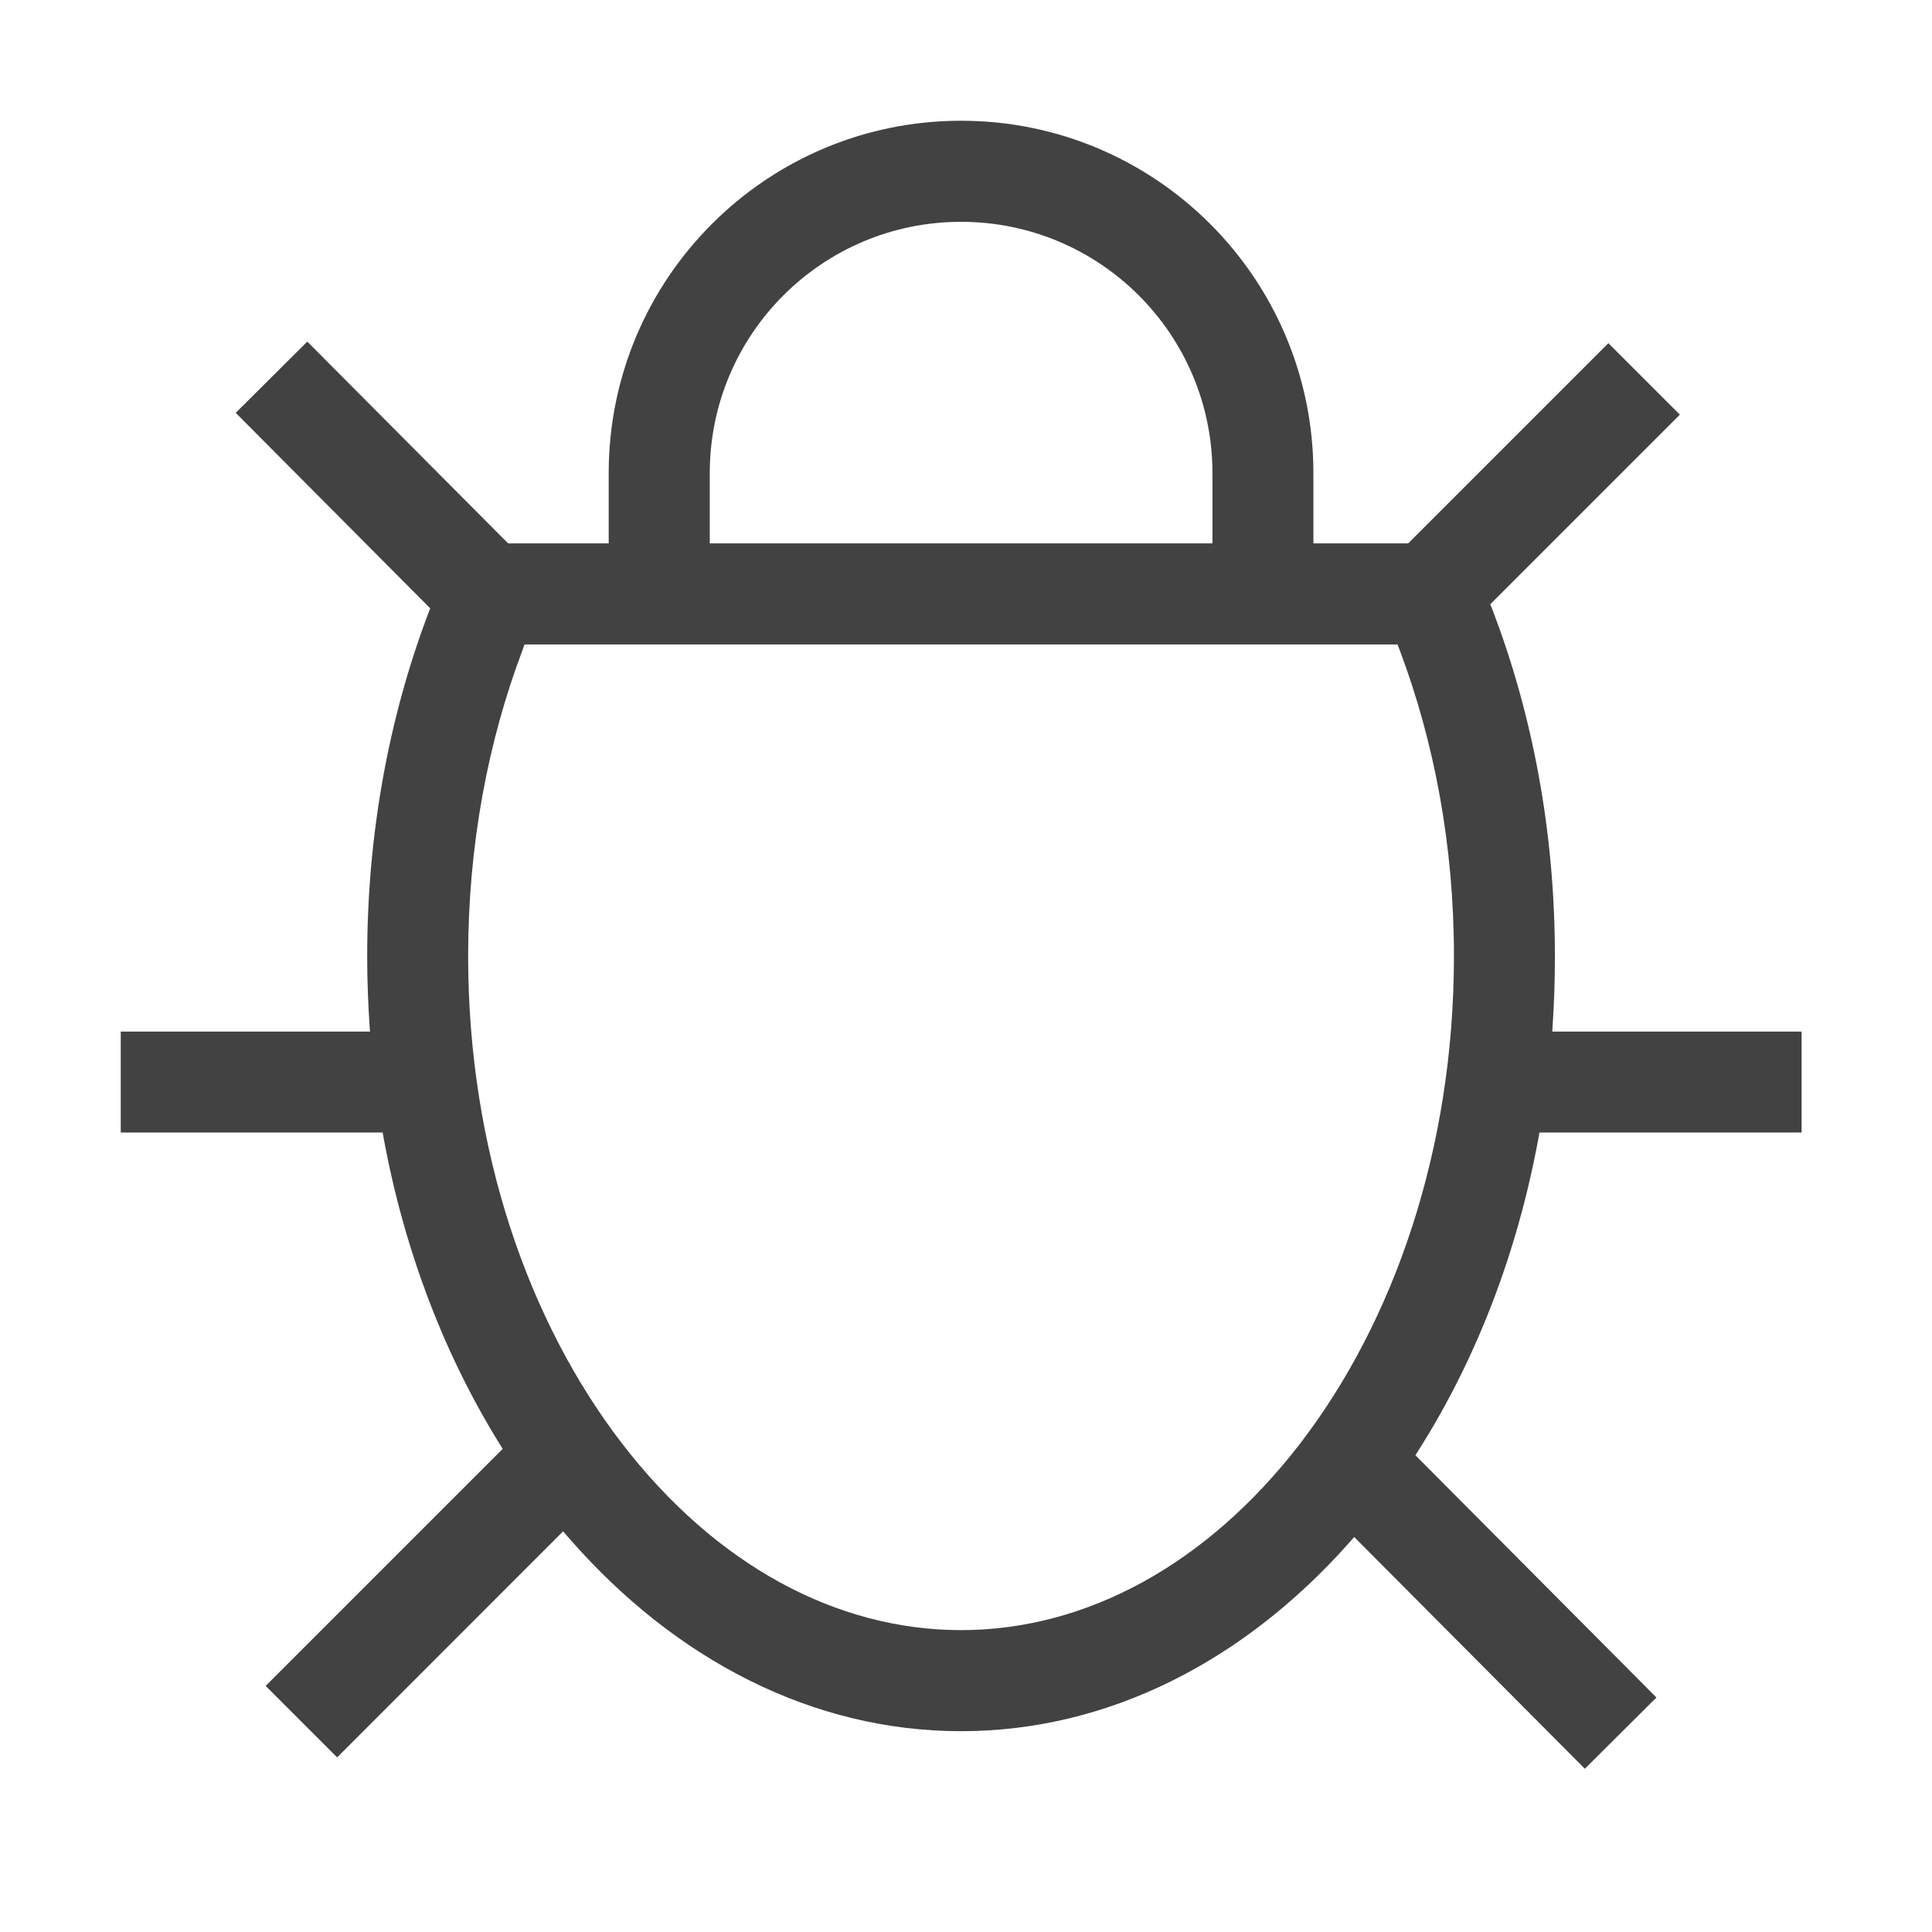 <svg width="16" height="16" viewBox="0 0 16 16" fill="none" xmlns="http://www.w3.org/2000/svg">
<path fill-rule="evenodd" clip-rule="evenodd" d="M10.877 4.5V3.918C10.877 2.307 9.571 1 7.959 1C6.347 1 5.041 2.307 5.041 3.918V4.5H4.208L2.545 2.829L1.952 3.419L3.563 5.038L3.544 5.087C3.222 5.941 3.041 6.902 3.041 7.918C3.041 8.114 3.048 8.308 3.061 8.499L3.064 8.543H1V9.379H3.169L3.175 9.413C3.347 10.354 3.679 11.215 4.129 11.944L4.163 11.999L2.2 13.962L2.792 14.554L4.663 12.682L4.721 12.748C5.589 13.74 6.723 14.337 7.959 14.337C9.177 14.337 10.295 13.758 11.158 12.793L11.215 12.729L13.125 14.648L13.718 14.058L11.722 12.052L11.757 11.996C12.224 11.256 12.567 10.377 12.743 9.413L12.749 9.379H14.92V8.543H12.855L12.858 8.499C12.871 8.308 12.877 8.114 12.877 7.918C12.877 6.888 12.691 5.915 12.361 5.053L12.342 5.004L13.912 3.434L13.32 2.842L11.662 4.5H10.877ZM5.878 4.5V3.918C5.878 2.769 6.809 1.837 7.959 1.837C9.109 1.837 10.041 2.769 10.041 3.918V4.5H5.878ZM11.574 5.337L11.594 5.39C11.877 6.143 12.041 7 12.041 7.918C12.041 9.528 11.538 10.952 10.767 11.955C9.996 12.956 8.996 13.5 7.959 13.5C6.923 13.5 5.922 12.956 5.152 11.955C4.38 10.952 3.877 9.528 3.877 7.918C3.877 7 4.041 6.143 4.325 5.39L4.344 5.337H11.574Z" fill="#424242"/>
</svg>
